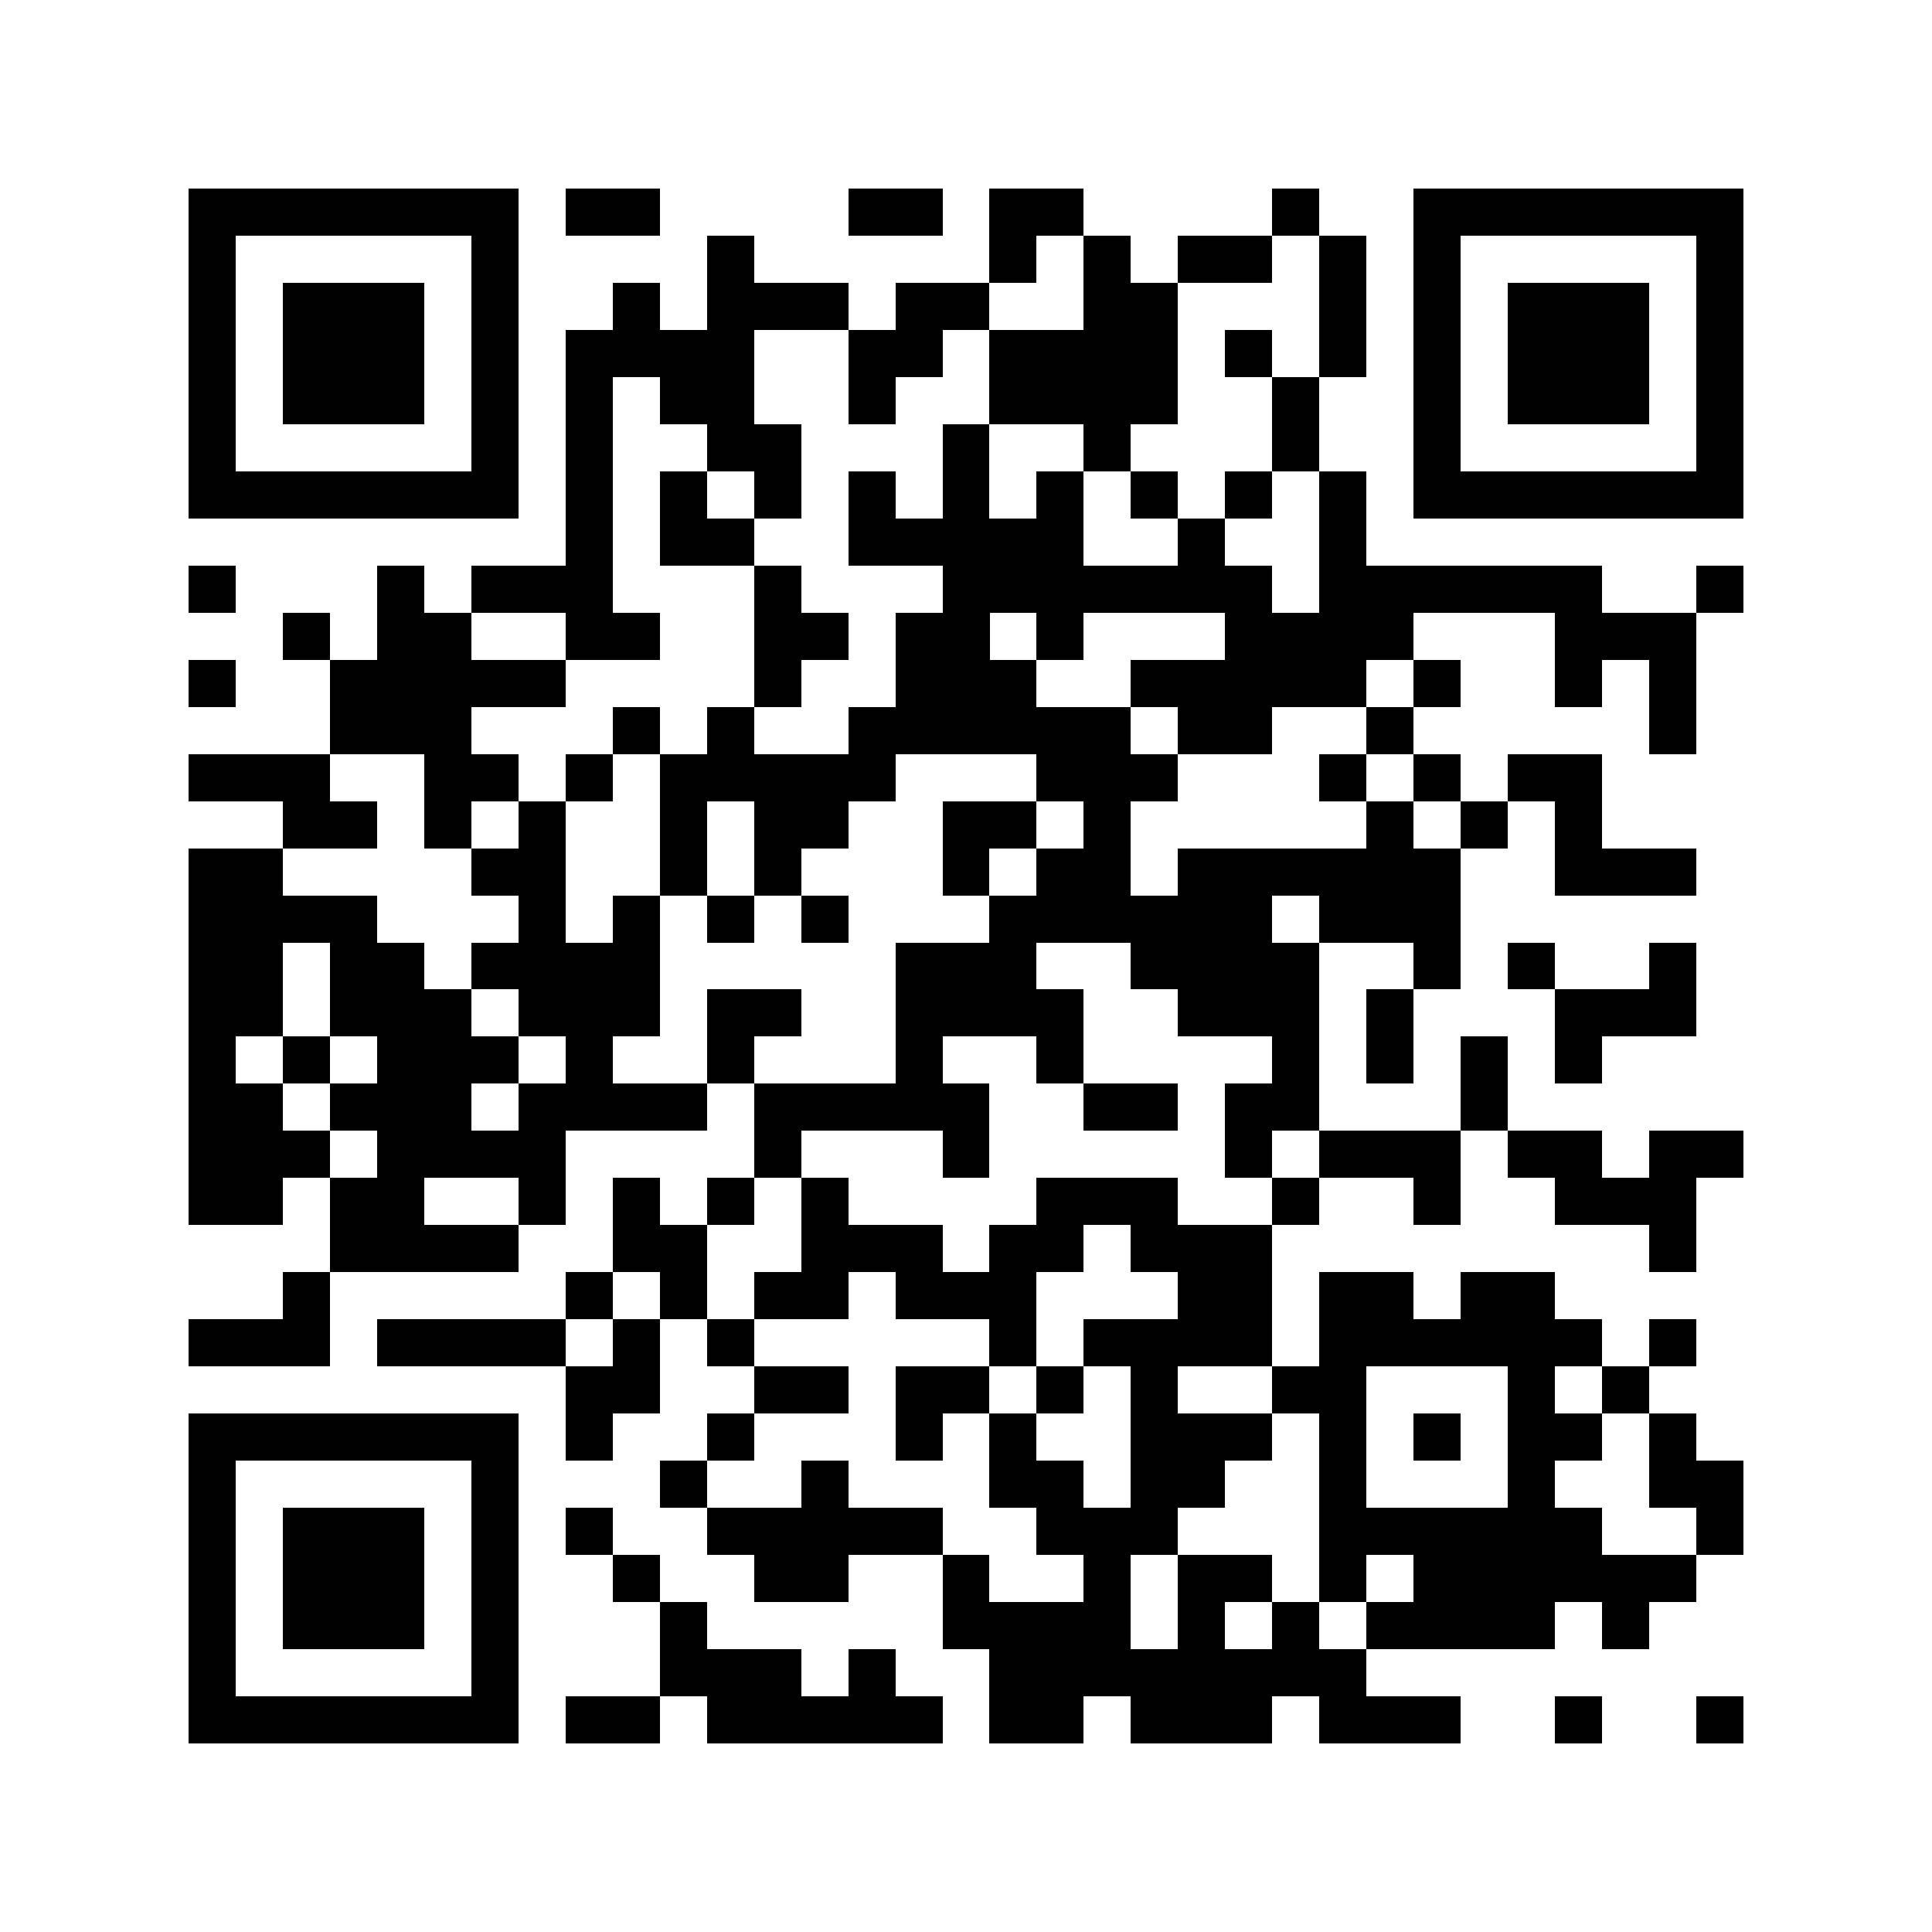 <svg xmlns="http://www.w3.org/2000/svg" width="90" height="90" viewBox="0 0 41 41" shape-rendering="crispEdges"><path fill="#ffffff" d="M0 0h41v41H0z"/><path stroke="#000000" d="M4 4.5h7m1 0h2m4 0h2m1 0h2m4 0h1m2 0h7M4 5.5h1m5 0h1m4 0h1m5 0h1m1 0h1m1 0h2m1 0h1m1 0h1m5 0h1M4 6.5h1m1 0h3m1 0h1m2 0h1m1 0h3m1 0h2m2 0h2m3 0h1m1 0h1m1 0h3m1 0h1M4 7.5h1m1 0h3m1 0h1m1 0h4m2 0h2m1 0h4m1 0h1m1 0h1m1 0h1m1 0h3m1 0h1M4 8.5h1m1 0h3m1 0h1m1 0h1m1 0h2m2 0h1m2 0h4m2 0h1m2 0h1m1 0h3m1 0h1M4 9.5h1m5 0h1m1 0h1m2 0h2m3 0h1m2 0h1m3 0h1m2 0h1m5 0h1M4 10.5h7m1 0h1m1 0h1m1 0h1m1 0h1m1 0h1m1 0h1m1 0h1m1 0h1m1 0h1m1 0h7M12 11.5h1m1 0h2m2 0h5m2 0h1m2 0h1M4 12.5h1m3 0h1m1 0h3m3 0h1m3 0h7m1 0h6m2 0h1M6 13.5h1m1 0h2m2 0h2m2 0h2m1 0h2m1 0h1m3 0h4m3 0h3M4 14.5h1m2 0h5m4 0h1m2 0h3m2 0h5m1 0h1m2 0h1m1 0h1M7 15.5h3m3 0h1m1 0h1m2 0h6m1 0h2m2 0h1m5 0h1M4 16.5h3m2 0h2m1 0h1m1 0h5m3 0h3m3 0h1m1 0h1m1 0h2M6 17.5h2m1 0h1m1 0h1m2 0h1m1 0h2m2 0h2m1 0h1m5 0h1m1 0h1m1 0h1M4 18.5h2m4 0h2m2 0h1m1 0h1m3 0h1m1 0h2m1 0h6m2 0h3M4 19.5h4m3 0h1m1 0h1m1 0h1m1 0h1m3 0h6m1 0h3M4 20.5h2m1 0h2m1 0h4m5 0h3m2 0h4m2 0h1m1 0h1m2 0h1M4 21.5h2m1 0h3m1 0h3m1 0h2m2 0h4m2 0h3m1 0h1m3 0h3M4 22.5h1m1 0h1m1 0h3m1 0h1m2 0h1m3 0h1m2 0h1m4 0h1m1 0h1m1 0h1m1 0h1M4 23.5h2m1 0h3m1 0h4m1 0h5m2 0h2m1 0h2m3 0h1M4 24.5h3m1 0h4m4 0h1m3 0h1m5 0h1m1 0h3m1 0h2m1 0h2M4 25.5h2m1 0h2m2 0h1m1 0h1m1 0h1m1 0h1m4 0h3m2 0h1m2 0h1m2 0h3M7 26.5h4m2 0h2m2 0h3m1 0h2m1 0h3m8 0h1M6 27.5h1m5 0h1m1 0h1m1 0h2m1 0h3m3 0h2m1 0h2m1 0h2M4 28.5h3m1 0h4m1 0h1m1 0h1m5 0h1m1 0h4m1 0h6m1 0h1M12 29.5h2m2 0h2m1 0h2m1 0h1m1 0h1m2 0h2m3 0h1m1 0h1M4 30.5h7m1 0h1m2 0h1m3 0h1m1 0h1m2 0h3m1 0h1m1 0h1m1 0h2m1 0h1M4 31.5h1m5 0h1m3 0h1m2 0h1m3 0h2m1 0h2m2 0h1m3 0h1m2 0h2M4 32.5h1m1 0h3m1 0h1m1 0h1m2 0h5m2 0h3m3 0h6m2 0h1M4 33.5h1m1 0h3m1 0h1m2 0h1m2 0h2m2 0h1m2 0h1m1 0h2m1 0h1m1 0h6M4 34.5h1m1 0h3m1 0h1m3 0h1m5 0h4m1 0h1m1 0h1m1 0h4m1 0h1M4 35.5h1m5 0h1m3 0h3m1 0h1m2 0h8M4 36.5h7m1 0h2m1 0h5m1 0h2m1 0h3m1 0h3m2 0h1m2 0h1"/></svg>
